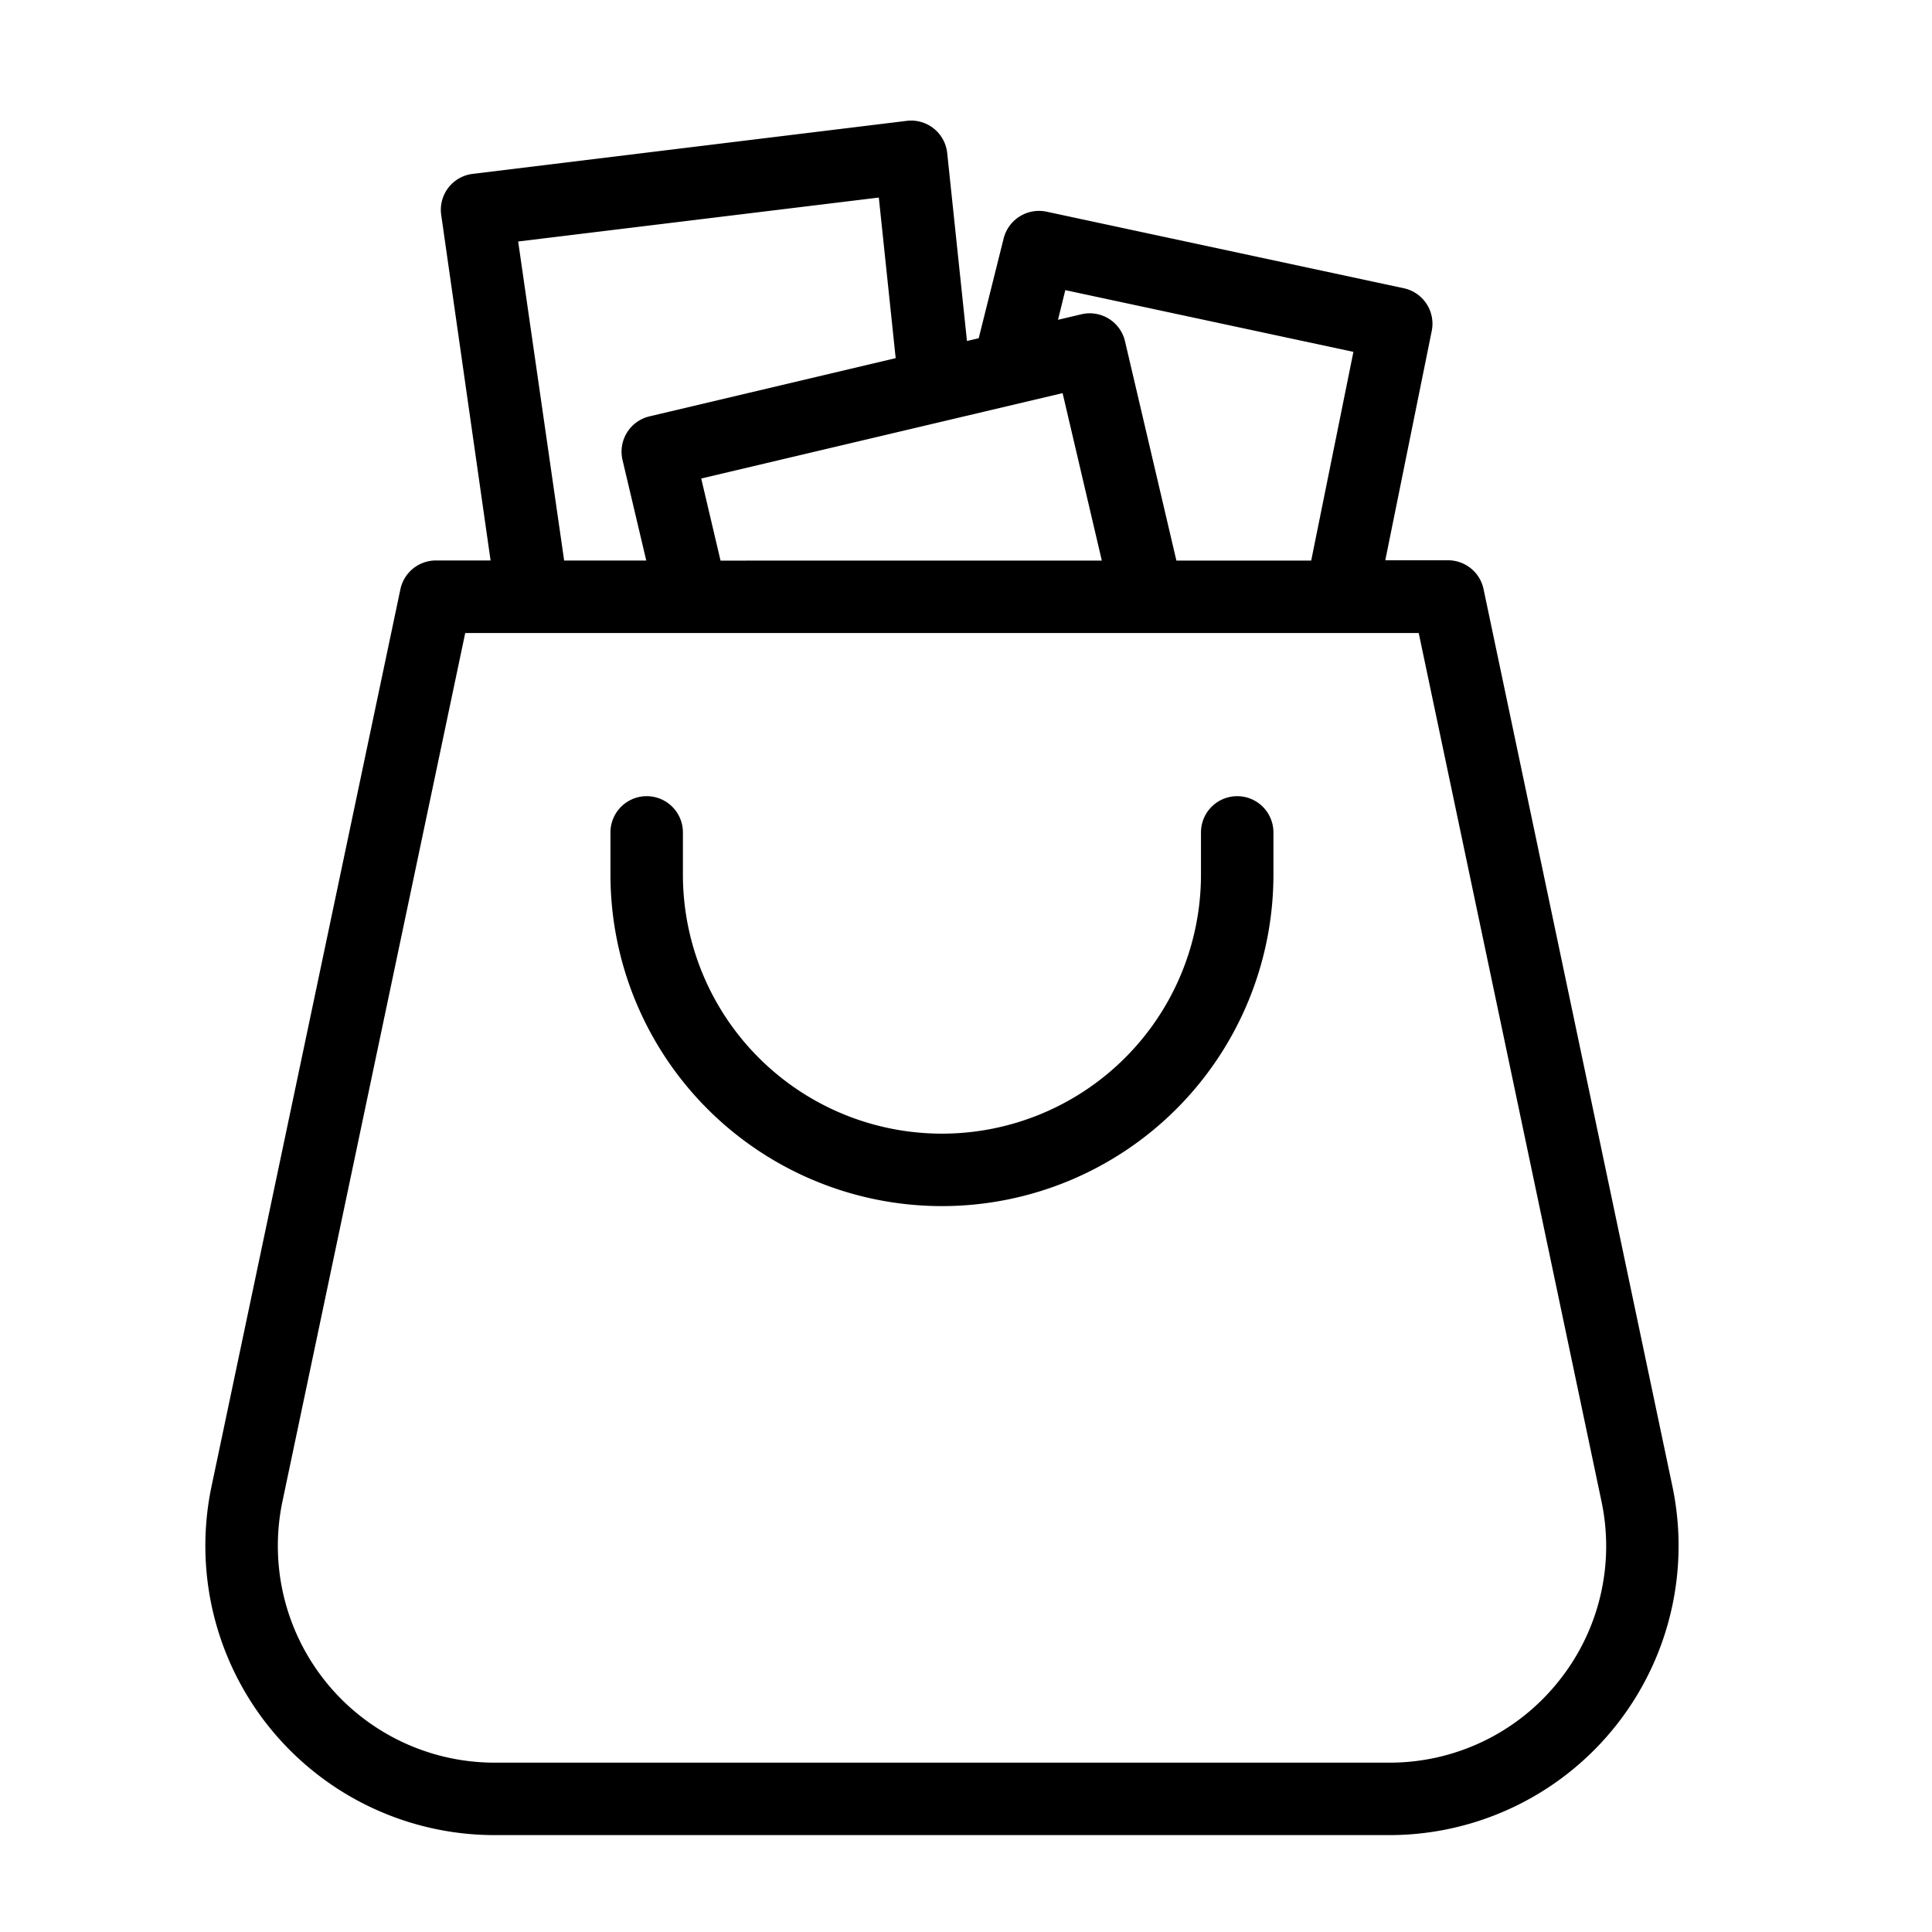 <svg id="basket" xmlns="http://www.w3.org/2000/svg" xmlns:xlink="http://www.w3.org/1999/xlink" width="40" height="40" viewBox="0 0 40 40">
  <defs>
    <clipPath id="clip-path">
      <rect id="Rechteck_26220" data-name="Rechteck 26220" width="40" height="40" fill="none"/>
    </clipPath>
  </defs>
  <g id="Gruppe_21070" data-name="Gruppe 21070" clip-path="url(#clip-path)">
    <path id="Pfad_291586" data-name="Pfad 291586" d="M25.615,16.484a.75.75,0,0,0-.75.75v.874a5.363,5.363,0,0,1-10.726,0v-.874a.75.75,0,0,0-1.5,0v.874a6.863,6.863,0,0,0,13.726,0v-.874a.75.75,0,0,0-.75-.75"/>
    <path id="Pfad_291587" data-name="Pfad 291587" d="M34.625,30.771,30.716,12.2a.751.751,0,0,0-.735-.6h-1.3l.962-4.75a.751.751,0,0,0-.578-.882l-7.4-1.586a.755.755,0,0,0-.885.552l-.517,2.069-.243.057-.409-3.891a.751.751,0,0,0-.836-.667L9.786,3.6a.749.749,0,0,0-.651.851l1.022,7.153H9.023a.751.751,0,0,0-.734.6L4.38,30.771a5.99,5.99,0,0,0,5.861,7.223H28.764a5.99,5.99,0,0,0,5.861-7.223M22.056,6.007l5.965,1.278-.874,4.321H24.356L23.292,7.065a.75.75,0,0,0-.9-.559l-.487.115Zm-7.138,5.6-.4-1.7L22,8.139l.812,3.467ZM10.728,5l7.467-.91.349,3.325-5.1,1.206a.751.751,0,0,0-.556.9l.492,2.084h-1.7ZM32.25,34.833a4.472,4.472,0,0,1-3.486,1.661H10.241a4.489,4.489,0,0,1-4.392-5.415L9.632,13.106H29.373l3.783,17.973a4.468,4.468,0,0,1-.906,3.754"/>
  </g>
</svg>

